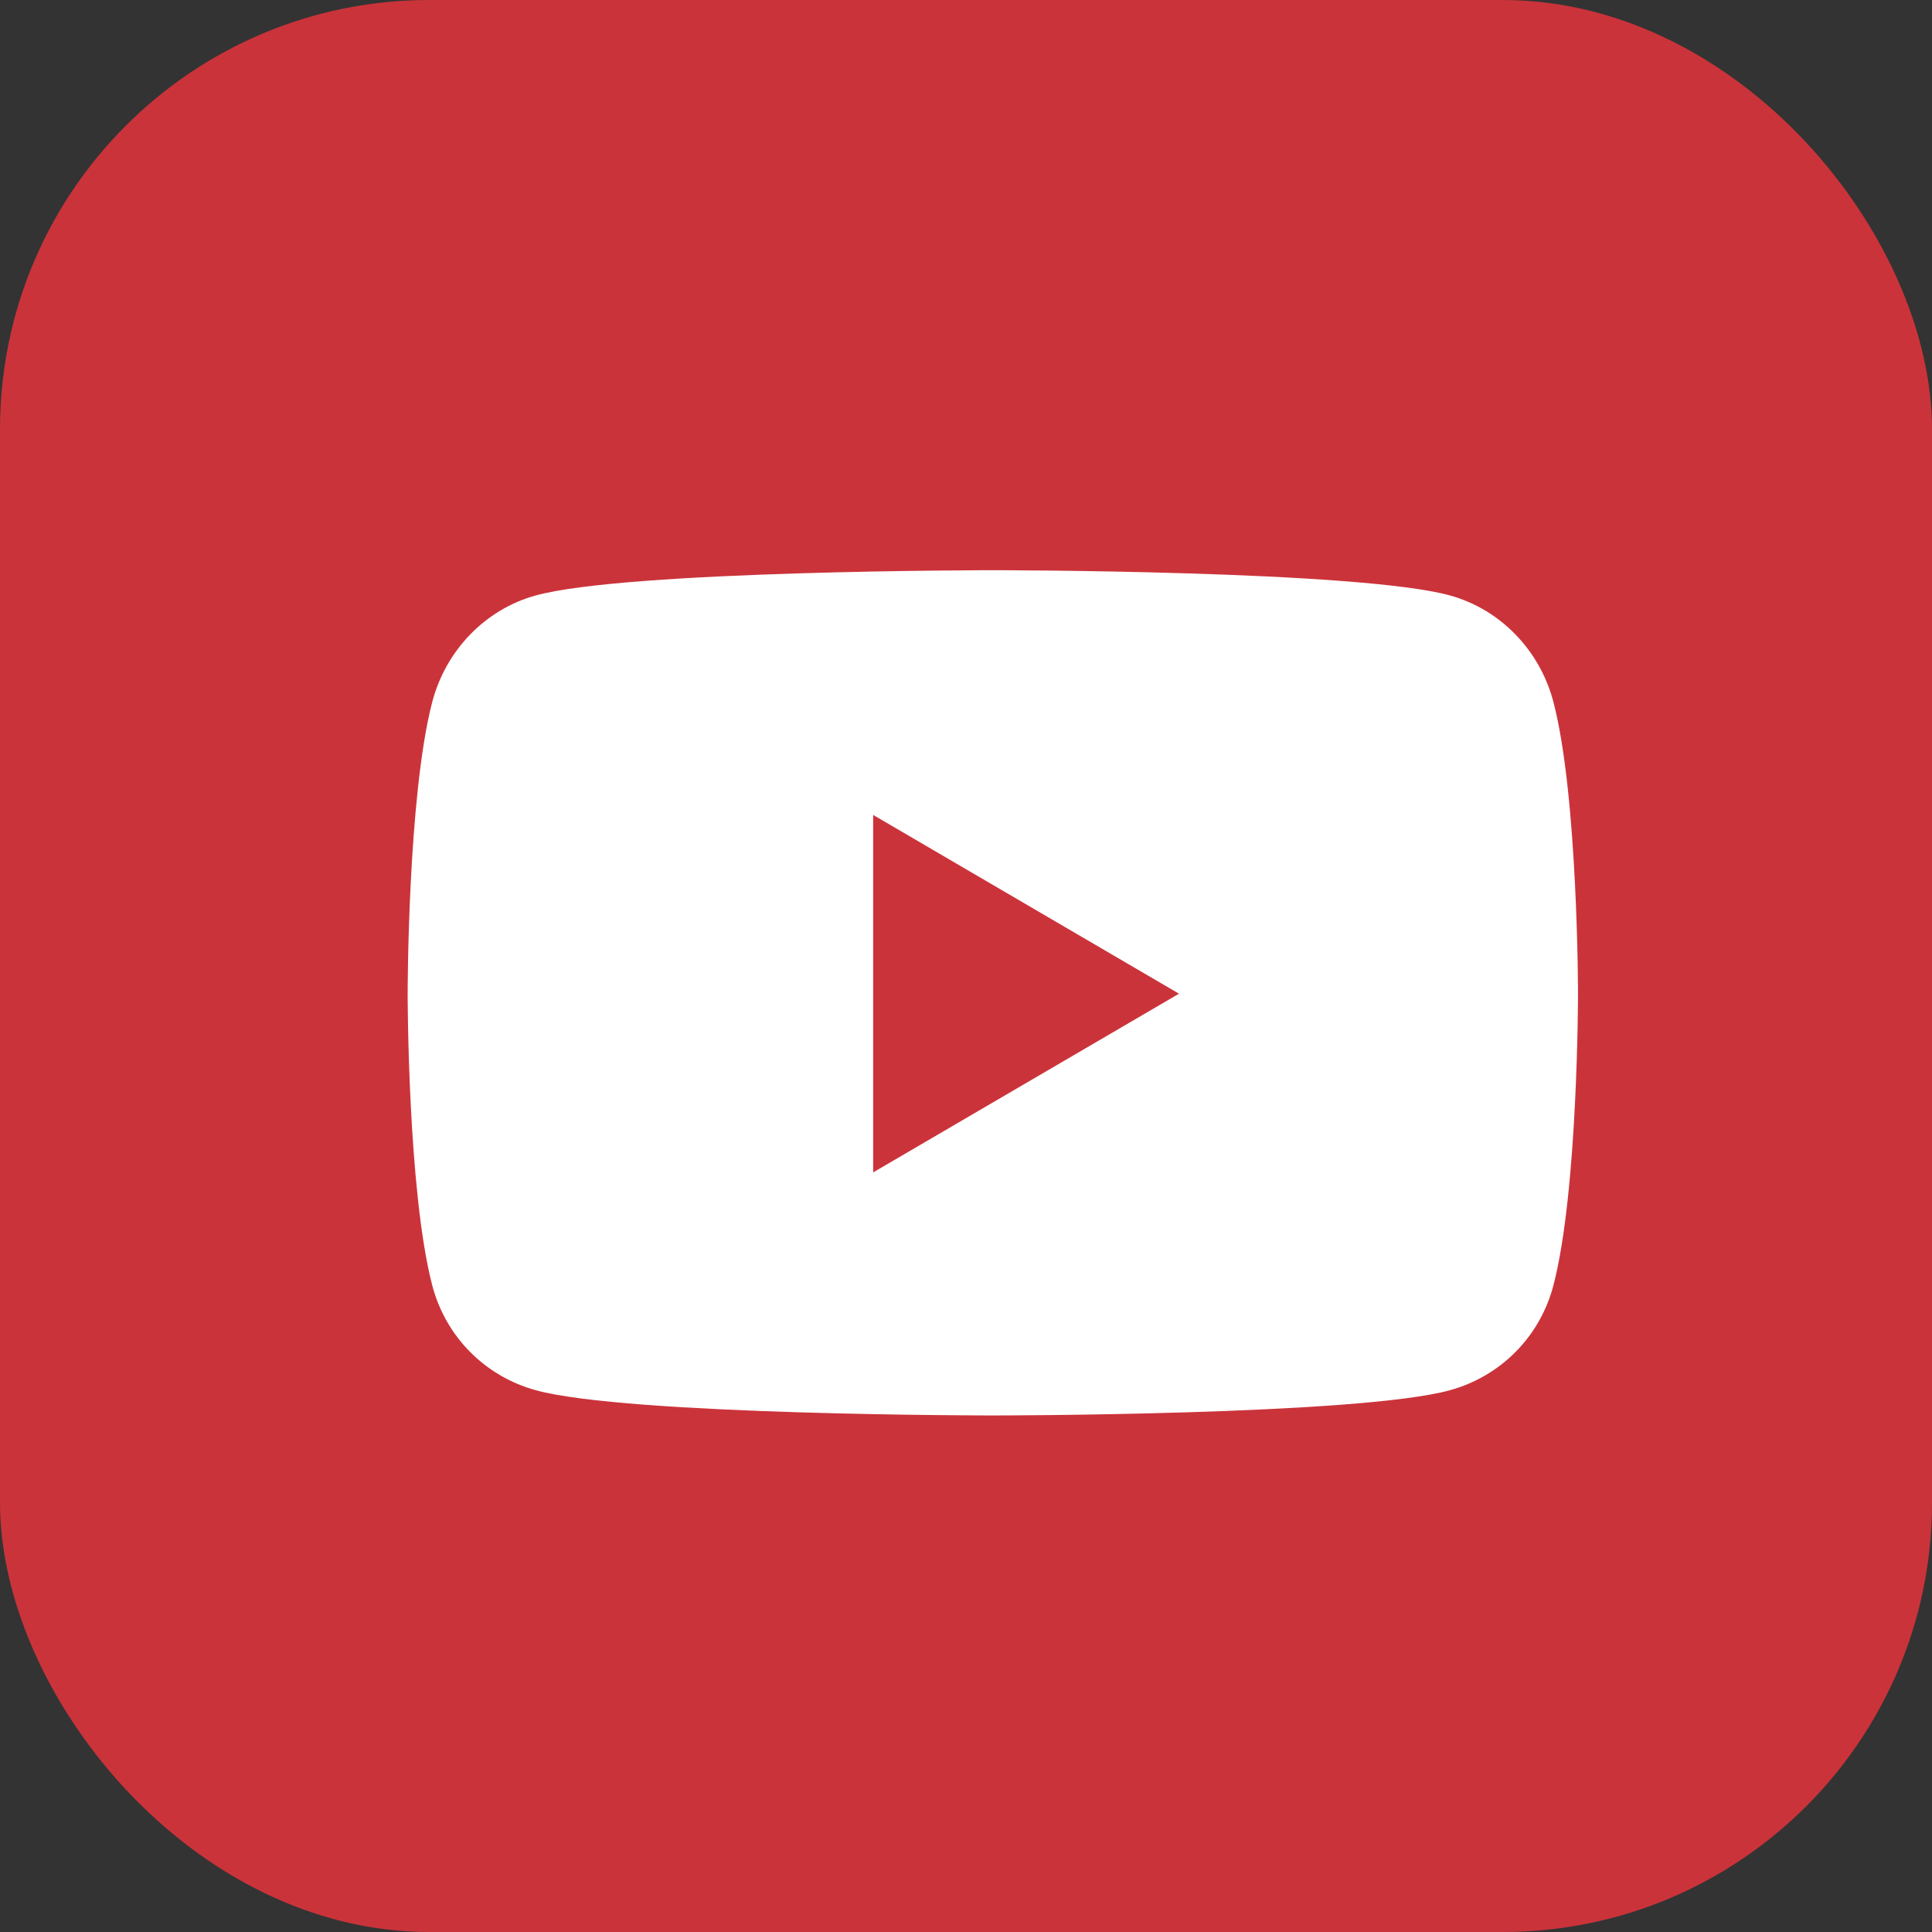 <svg width="36" height="36" viewBox="0 0 36 36" fill="none" xmlns="http://www.w3.org/2000/svg">
<rect x="0" y="0" width="36" height="36" fill="#333333" stroke="none"/>
<rect width="36" height="36" rx="8" fill="#CB333A"/>
<path d="M28.948 13.089C28.697 12.119 27.958 11.355 27.02 11.096C25.319 10.625 18.5 10.625 18.5 10.625C18.5 10.625 11.681 10.625 9.98 11.096C9.042 11.355 8.303 12.119 8.052 13.089C7.596 14.848 7.596 18.516 7.596 18.516C7.596 18.516 7.596 22.184 8.052 23.942C8.303 24.913 9.042 25.645 9.98 25.904C11.681 26.375 18.5 26.375 18.5 26.375C18.5 26.375 25.319 26.375 27.02 25.904C27.958 25.645 28.697 24.913 28.948 23.942C29.404 22.184 29.404 18.516 29.404 18.516C29.404 18.516 29.404 14.848 28.948 13.089ZM16.27 21.846V15.185L21.969 18.516L16.27 21.846Z" fill="white"/>
</svg>
